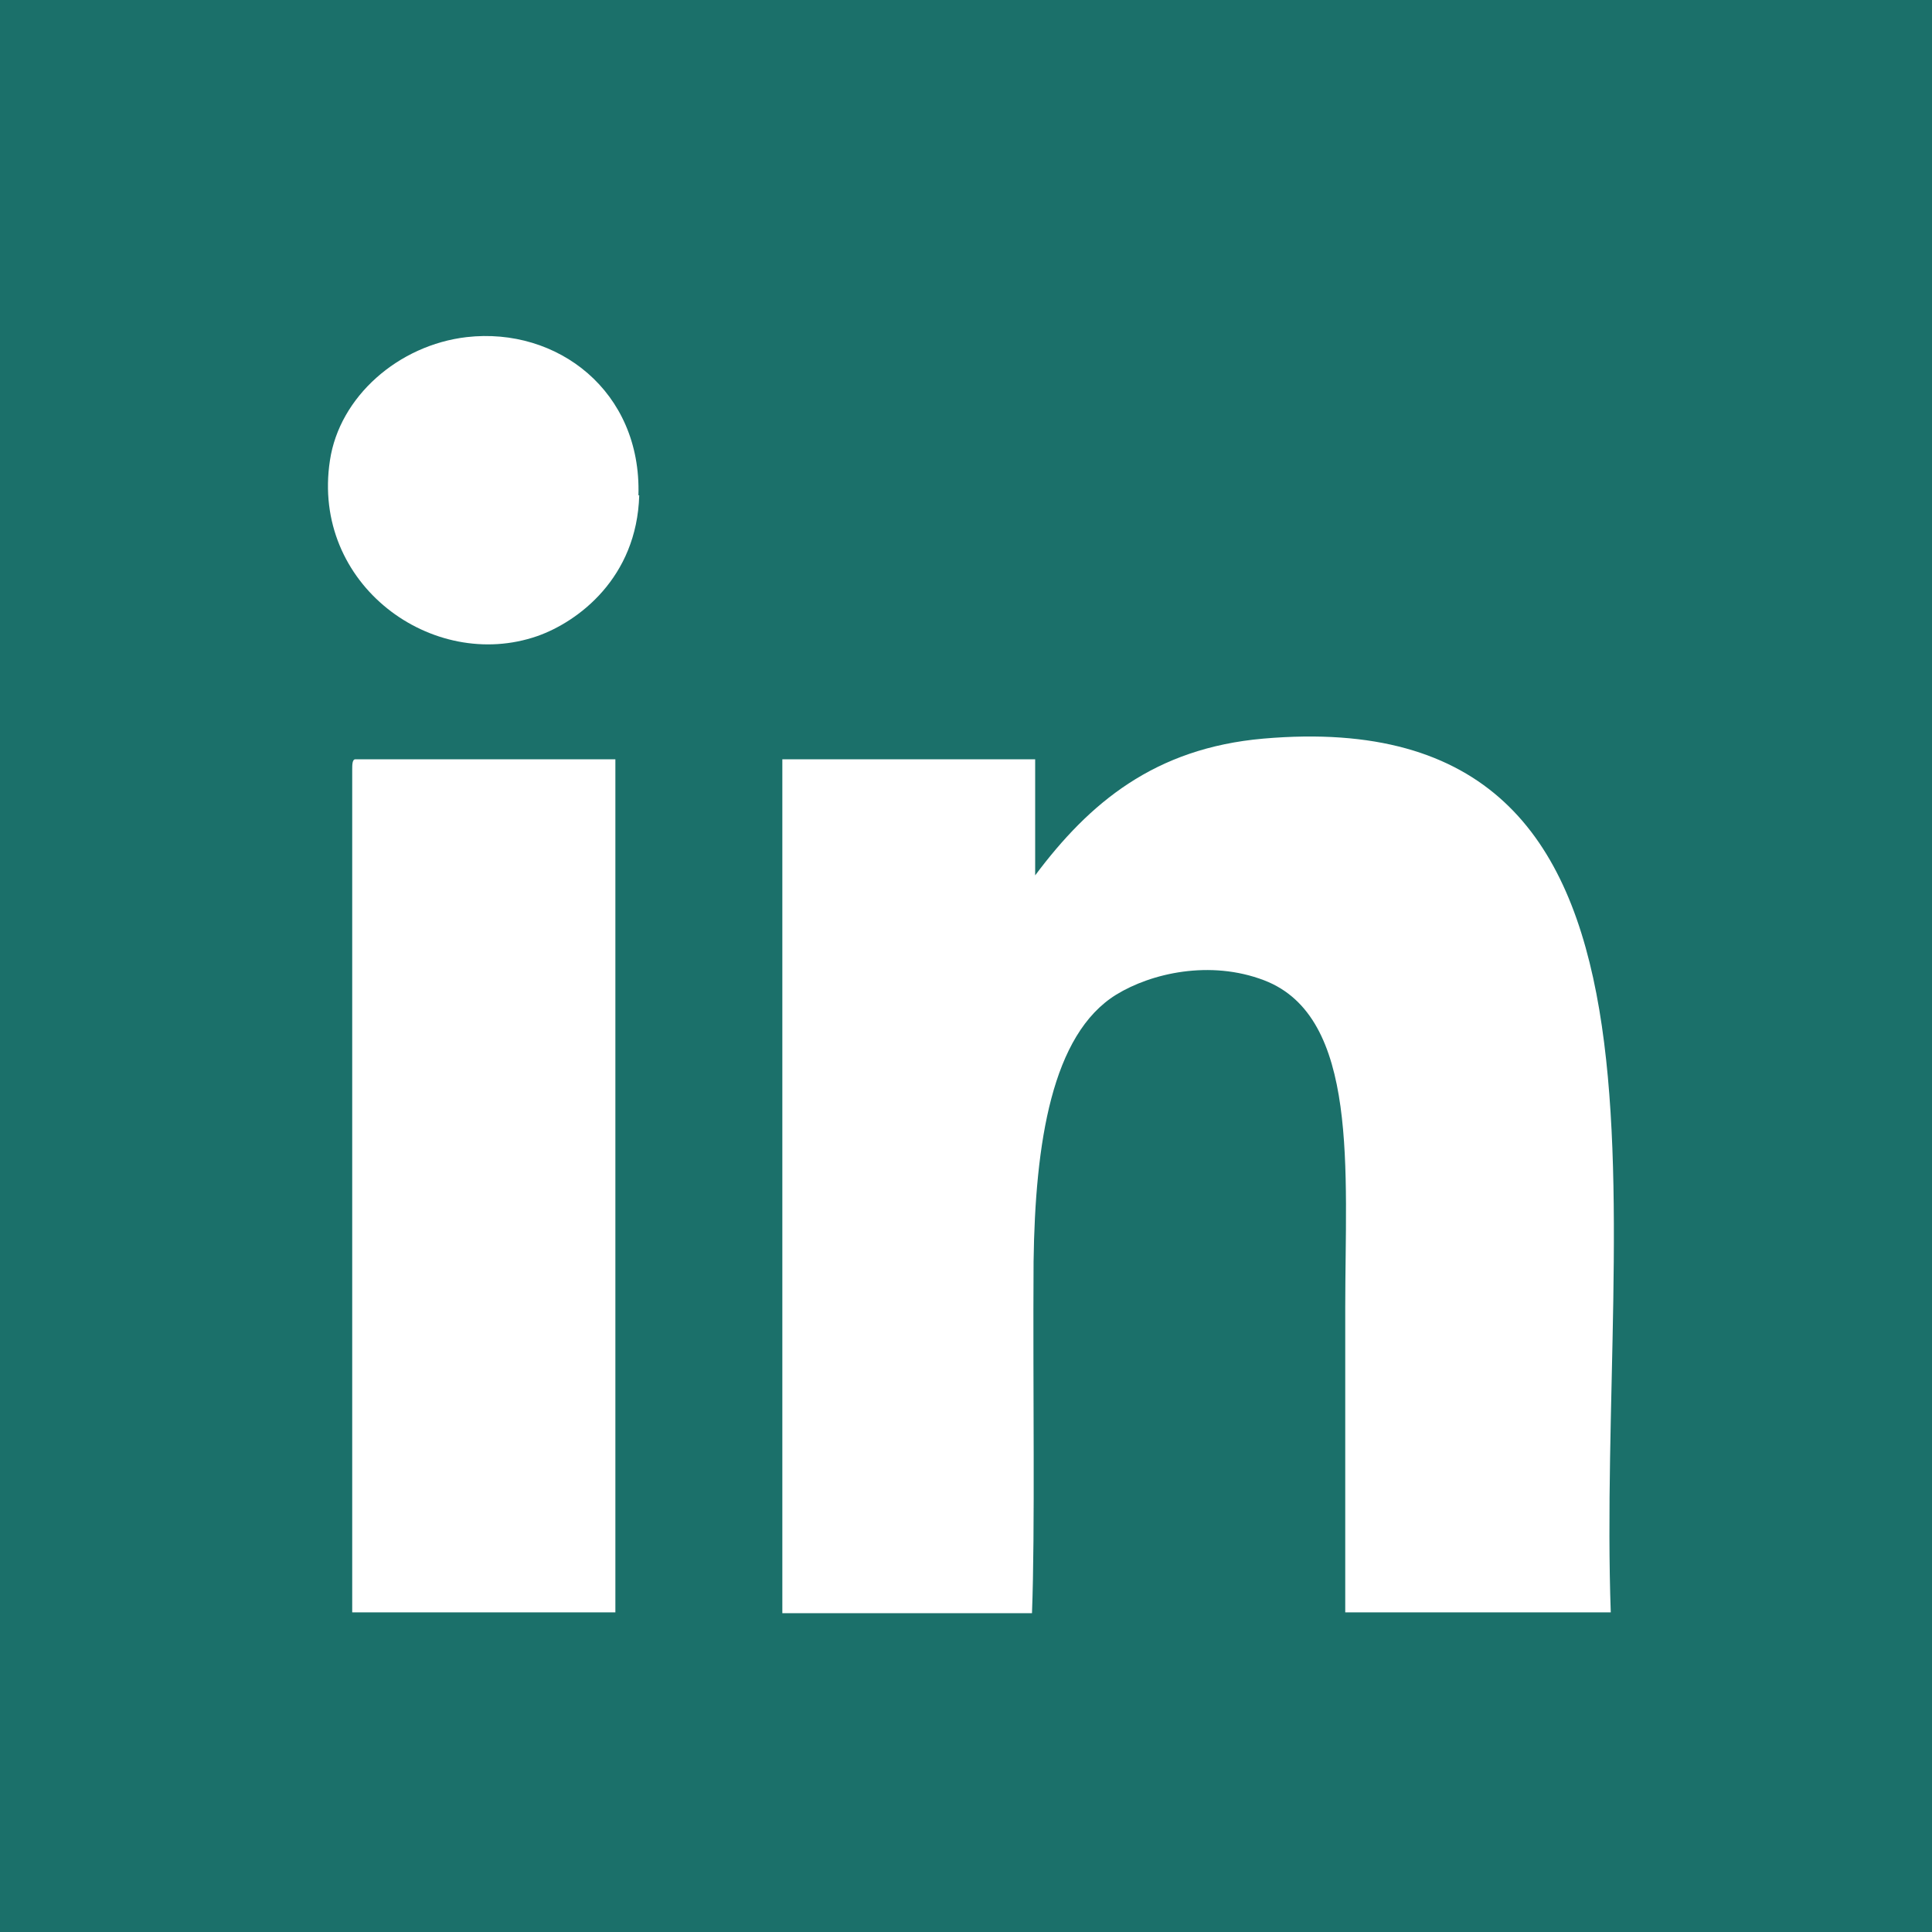 <?xml version="1.0" encoding="UTF-8"?>
<svg id="Calque_1" xmlns="http://www.w3.org/2000/svg" version="1.1" viewBox="0 0 243 243">
  <!-- Generator: Adobe Illustrator 29.0.1, SVG Export Plug-In . SVG Version: 2.1.0 Build 192)  -->
  <defs>
    <style>
      .st0 {
        fill: #1b706a;
      }
    </style>
  </defs>
  <path class="st0" d="M0,0v243h243V0H0ZM77.4,202.8h-33.1v-106c0-.6,0-1.3.4-1.3h32.7v107.4ZM80.4,62.3c-.3,10.4-7.7,15.9-12.8,17.7-13.2,4.6-28.5-6.5-26.1-22.1,1.2-8,8.6-14.5,17.2-15.5,11.4-1.3,22,6.8,21.6,19.9ZM202.8,202.8h-33.6v-38.4c0-17.1,1.8-36.5-10.2-41.1-6.8-2.6-14.2-.9-18.6,1.8-8.1,5-10.2,18.6-10.4,33.6-.1,16,.2,33.7-.2,44.2h-31.4v-107.4h31.8v14.6c6.8-9.1,15-16,28.7-17.2,56.2-4.9,41.9,59.1,43.7,110Z"/>
</svg>